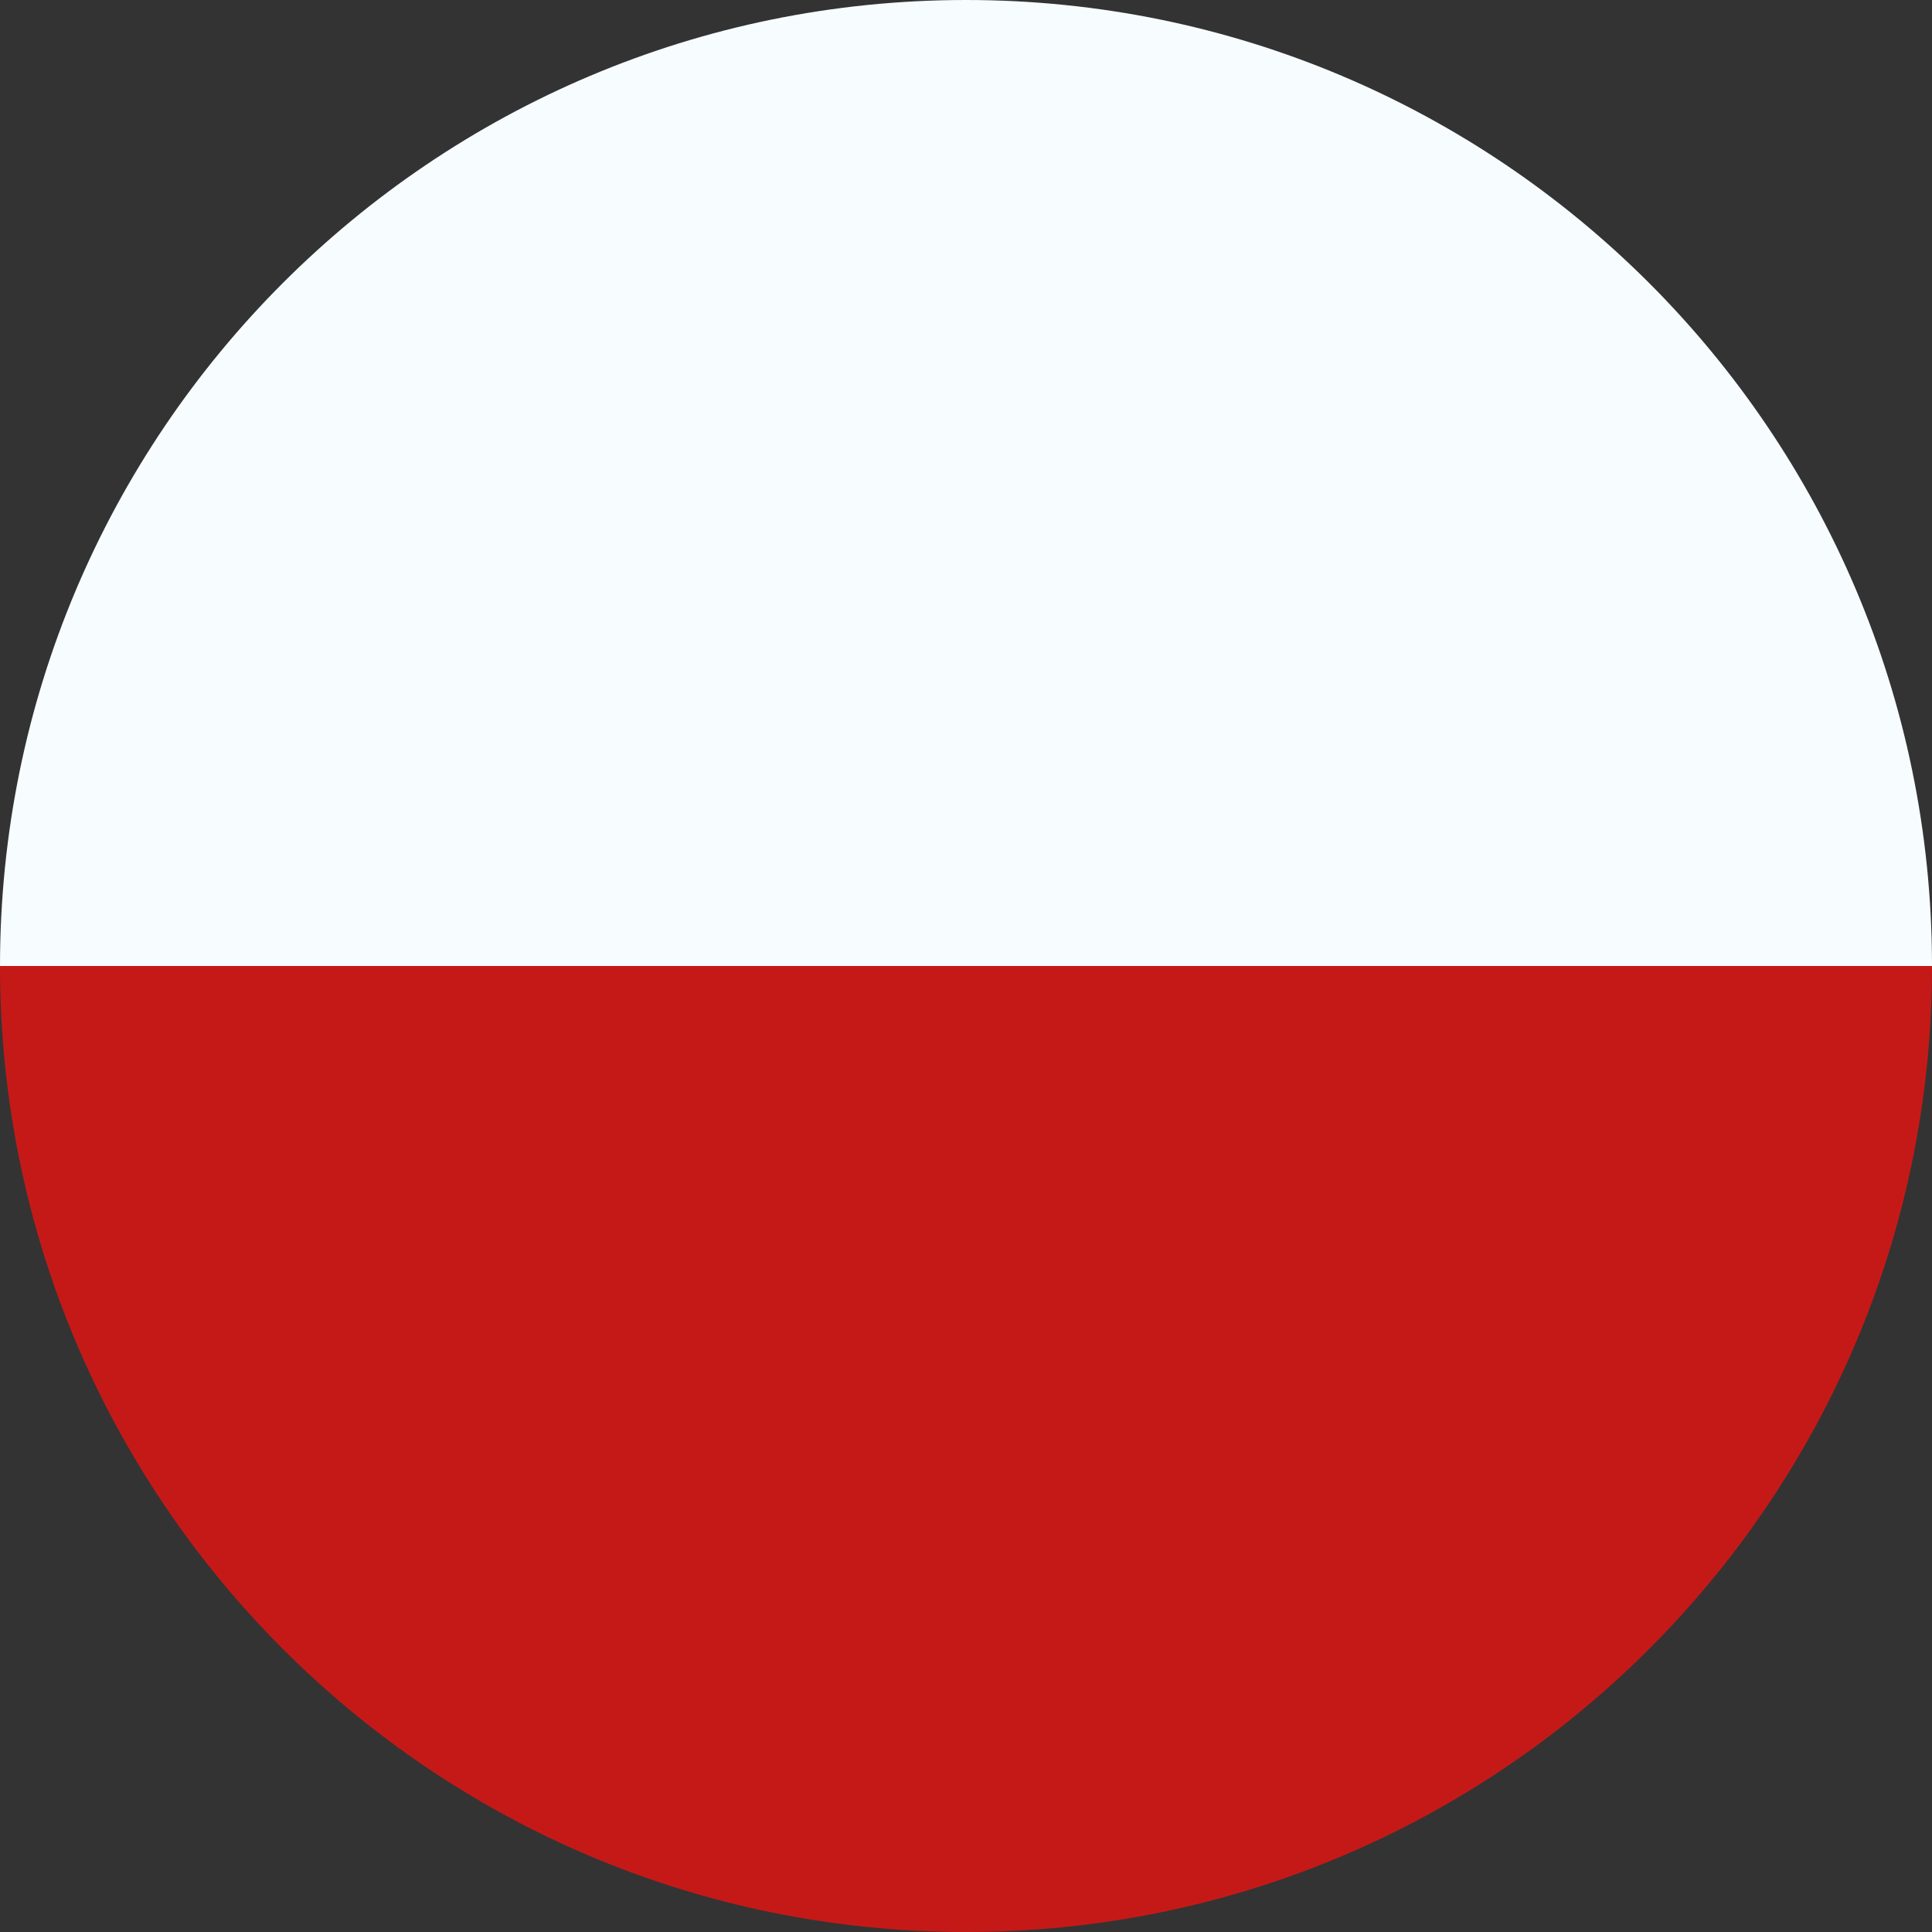 <svg width="40" height="40" viewBox="0 0 40 40" fill="none" xmlns="http://www.w3.org/2000/svg">
<rect x="0" y="0" width="40" height="40" fill="#333333" stroke="none"/>
<path d="M20 40C31.032 40 39.979 31.067 40 20.04V20H20H0C0 31.046 8.954 40 20 40Z" fill="#C51918"/>
<path d="M40 19.96V20H0C0 8.954 8.954 0 20 0C31.032 0 39.979 8.933 40 19.96Z" fill="#F7FCFF"/>
</svg>
